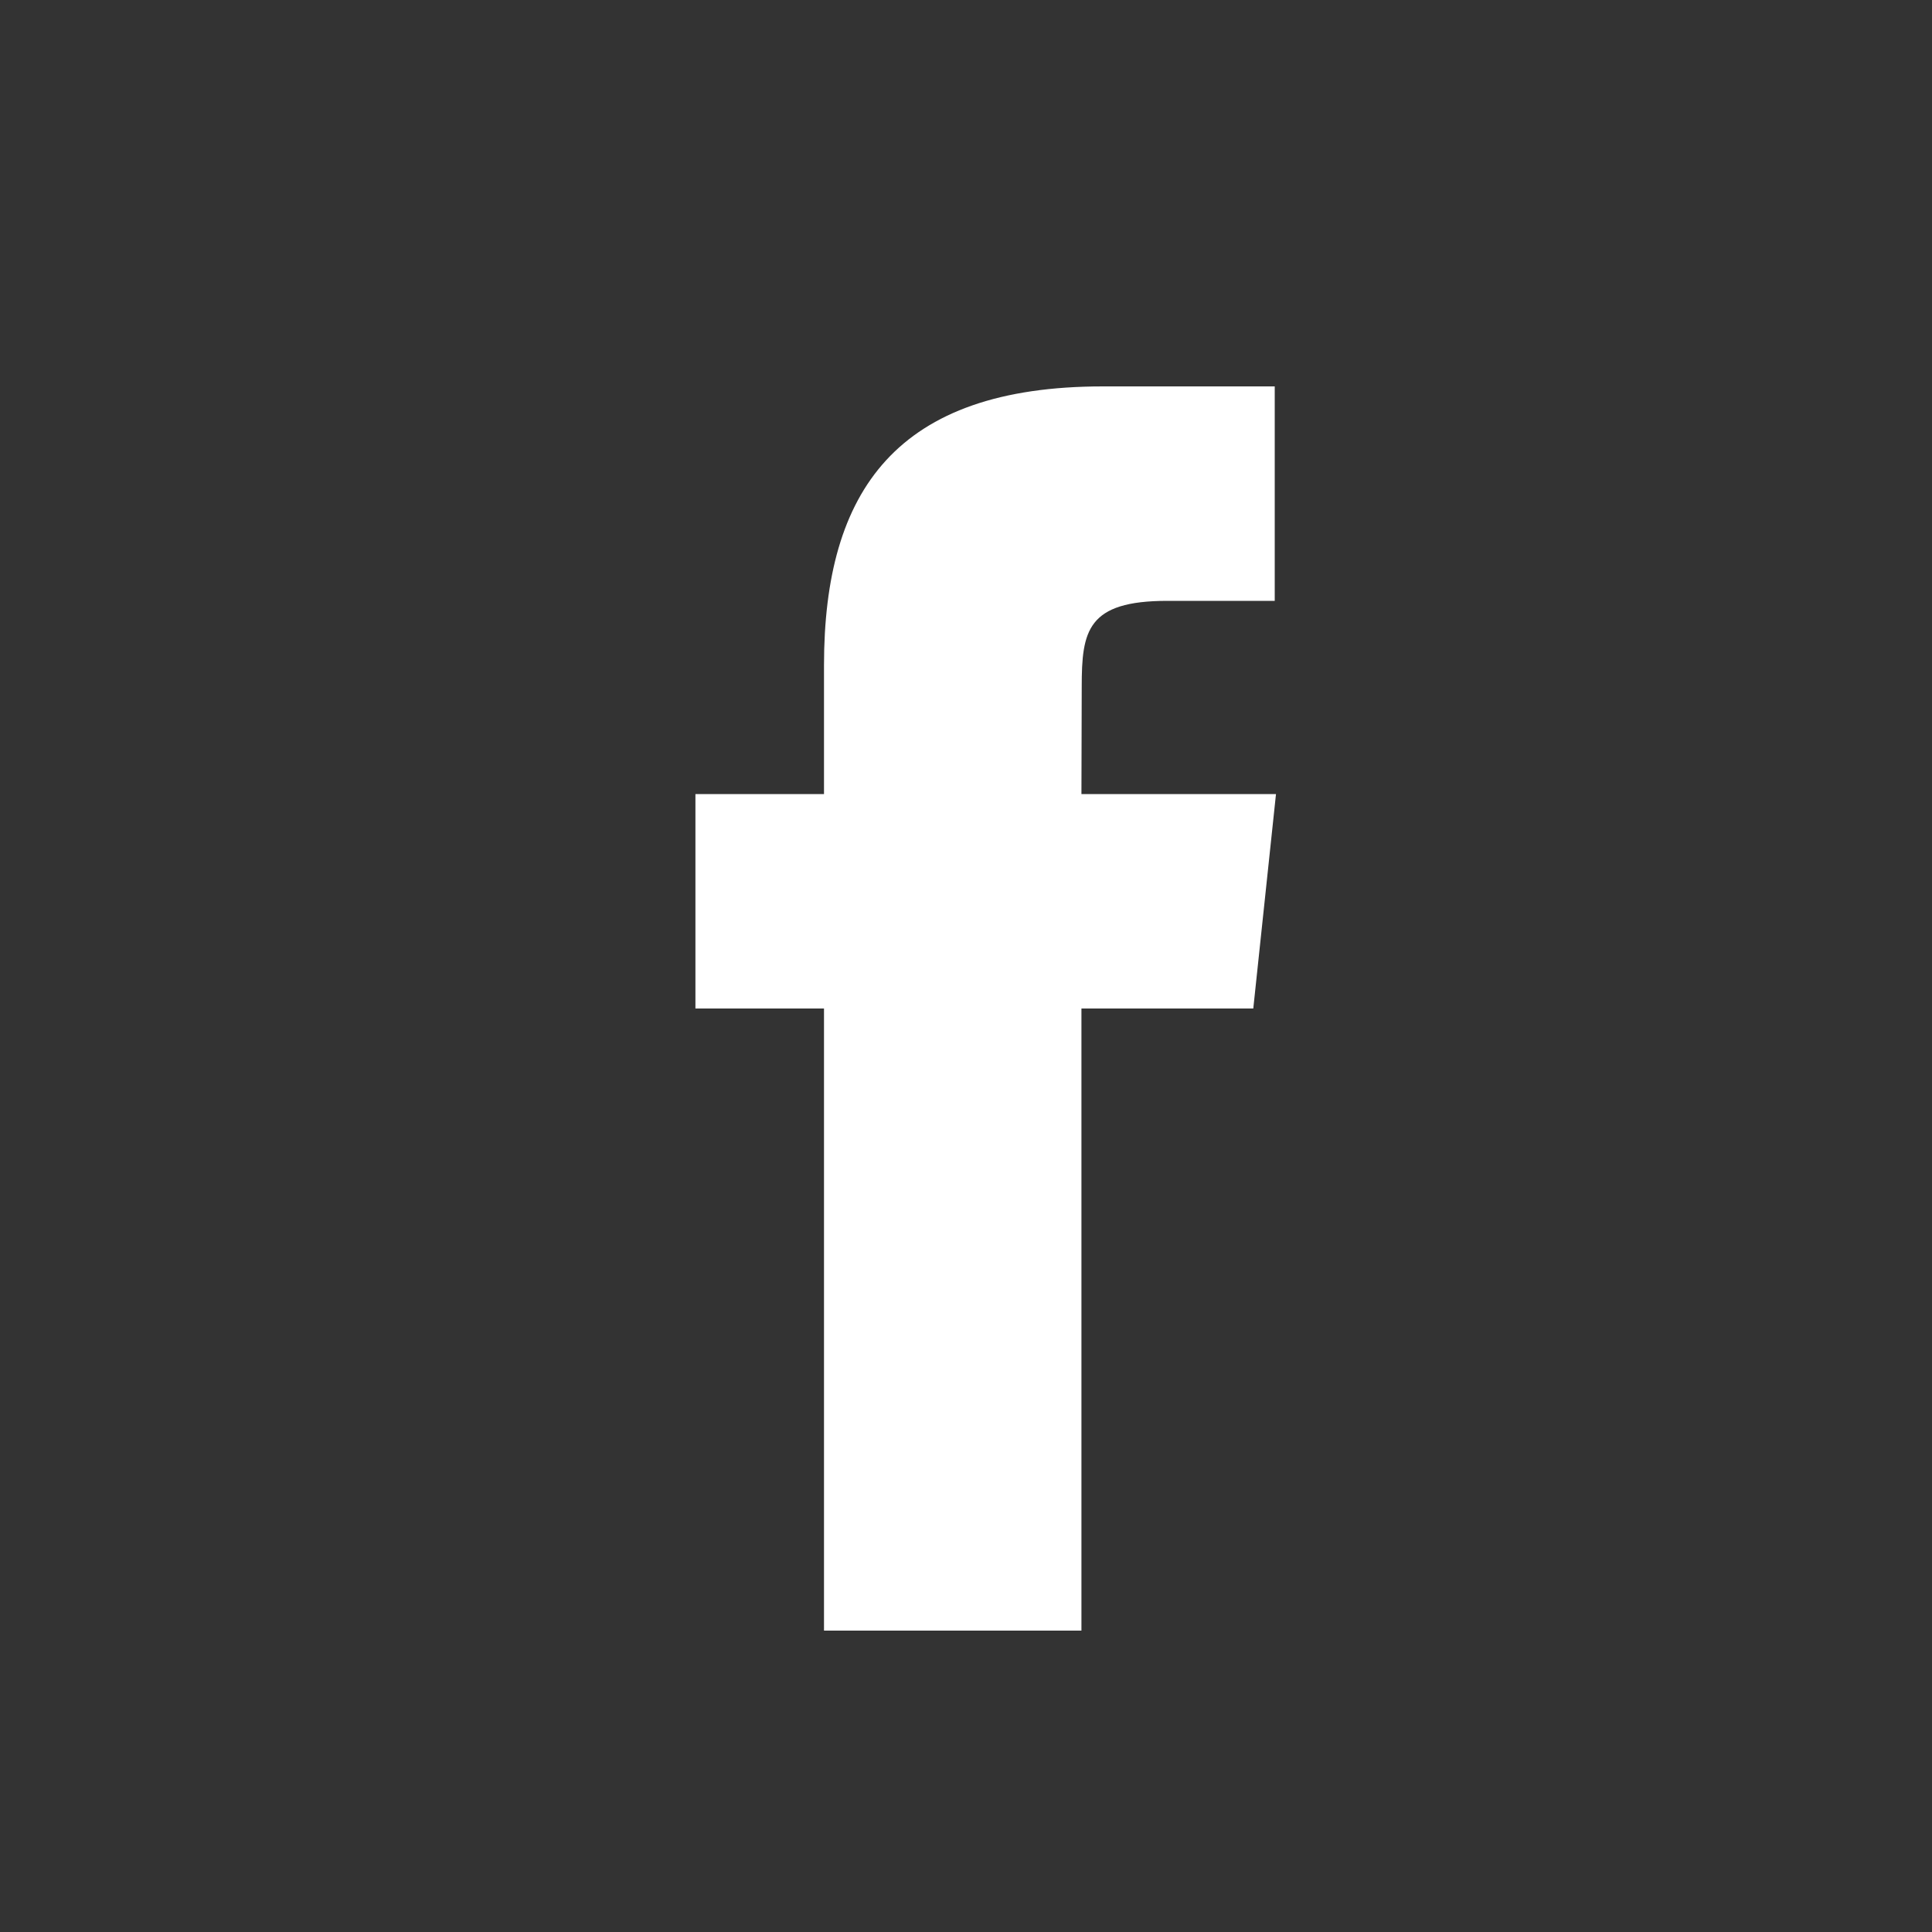 <?xml version="1.0" encoding="UTF-8"?> <svg xmlns="http://www.w3.org/2000/svg" width="20" height="20" viewBox="0 0 20 20" fill="none"><rect x="0" y="0" width="20" height="20" fill="#333333" stroke="none"/><path d="M13.196 4V6.22H12.085C11.254 6.22 11.198 6.53 11.198 7.108L11.195 8.22H13.209L12.974 10.44H11.195V16.88H8.53V10.44H7.199V8.22H8.53V6.888C8.53 5.077 9.282 4 11.418 4H13.196Z" fill="white"></path></svg> 